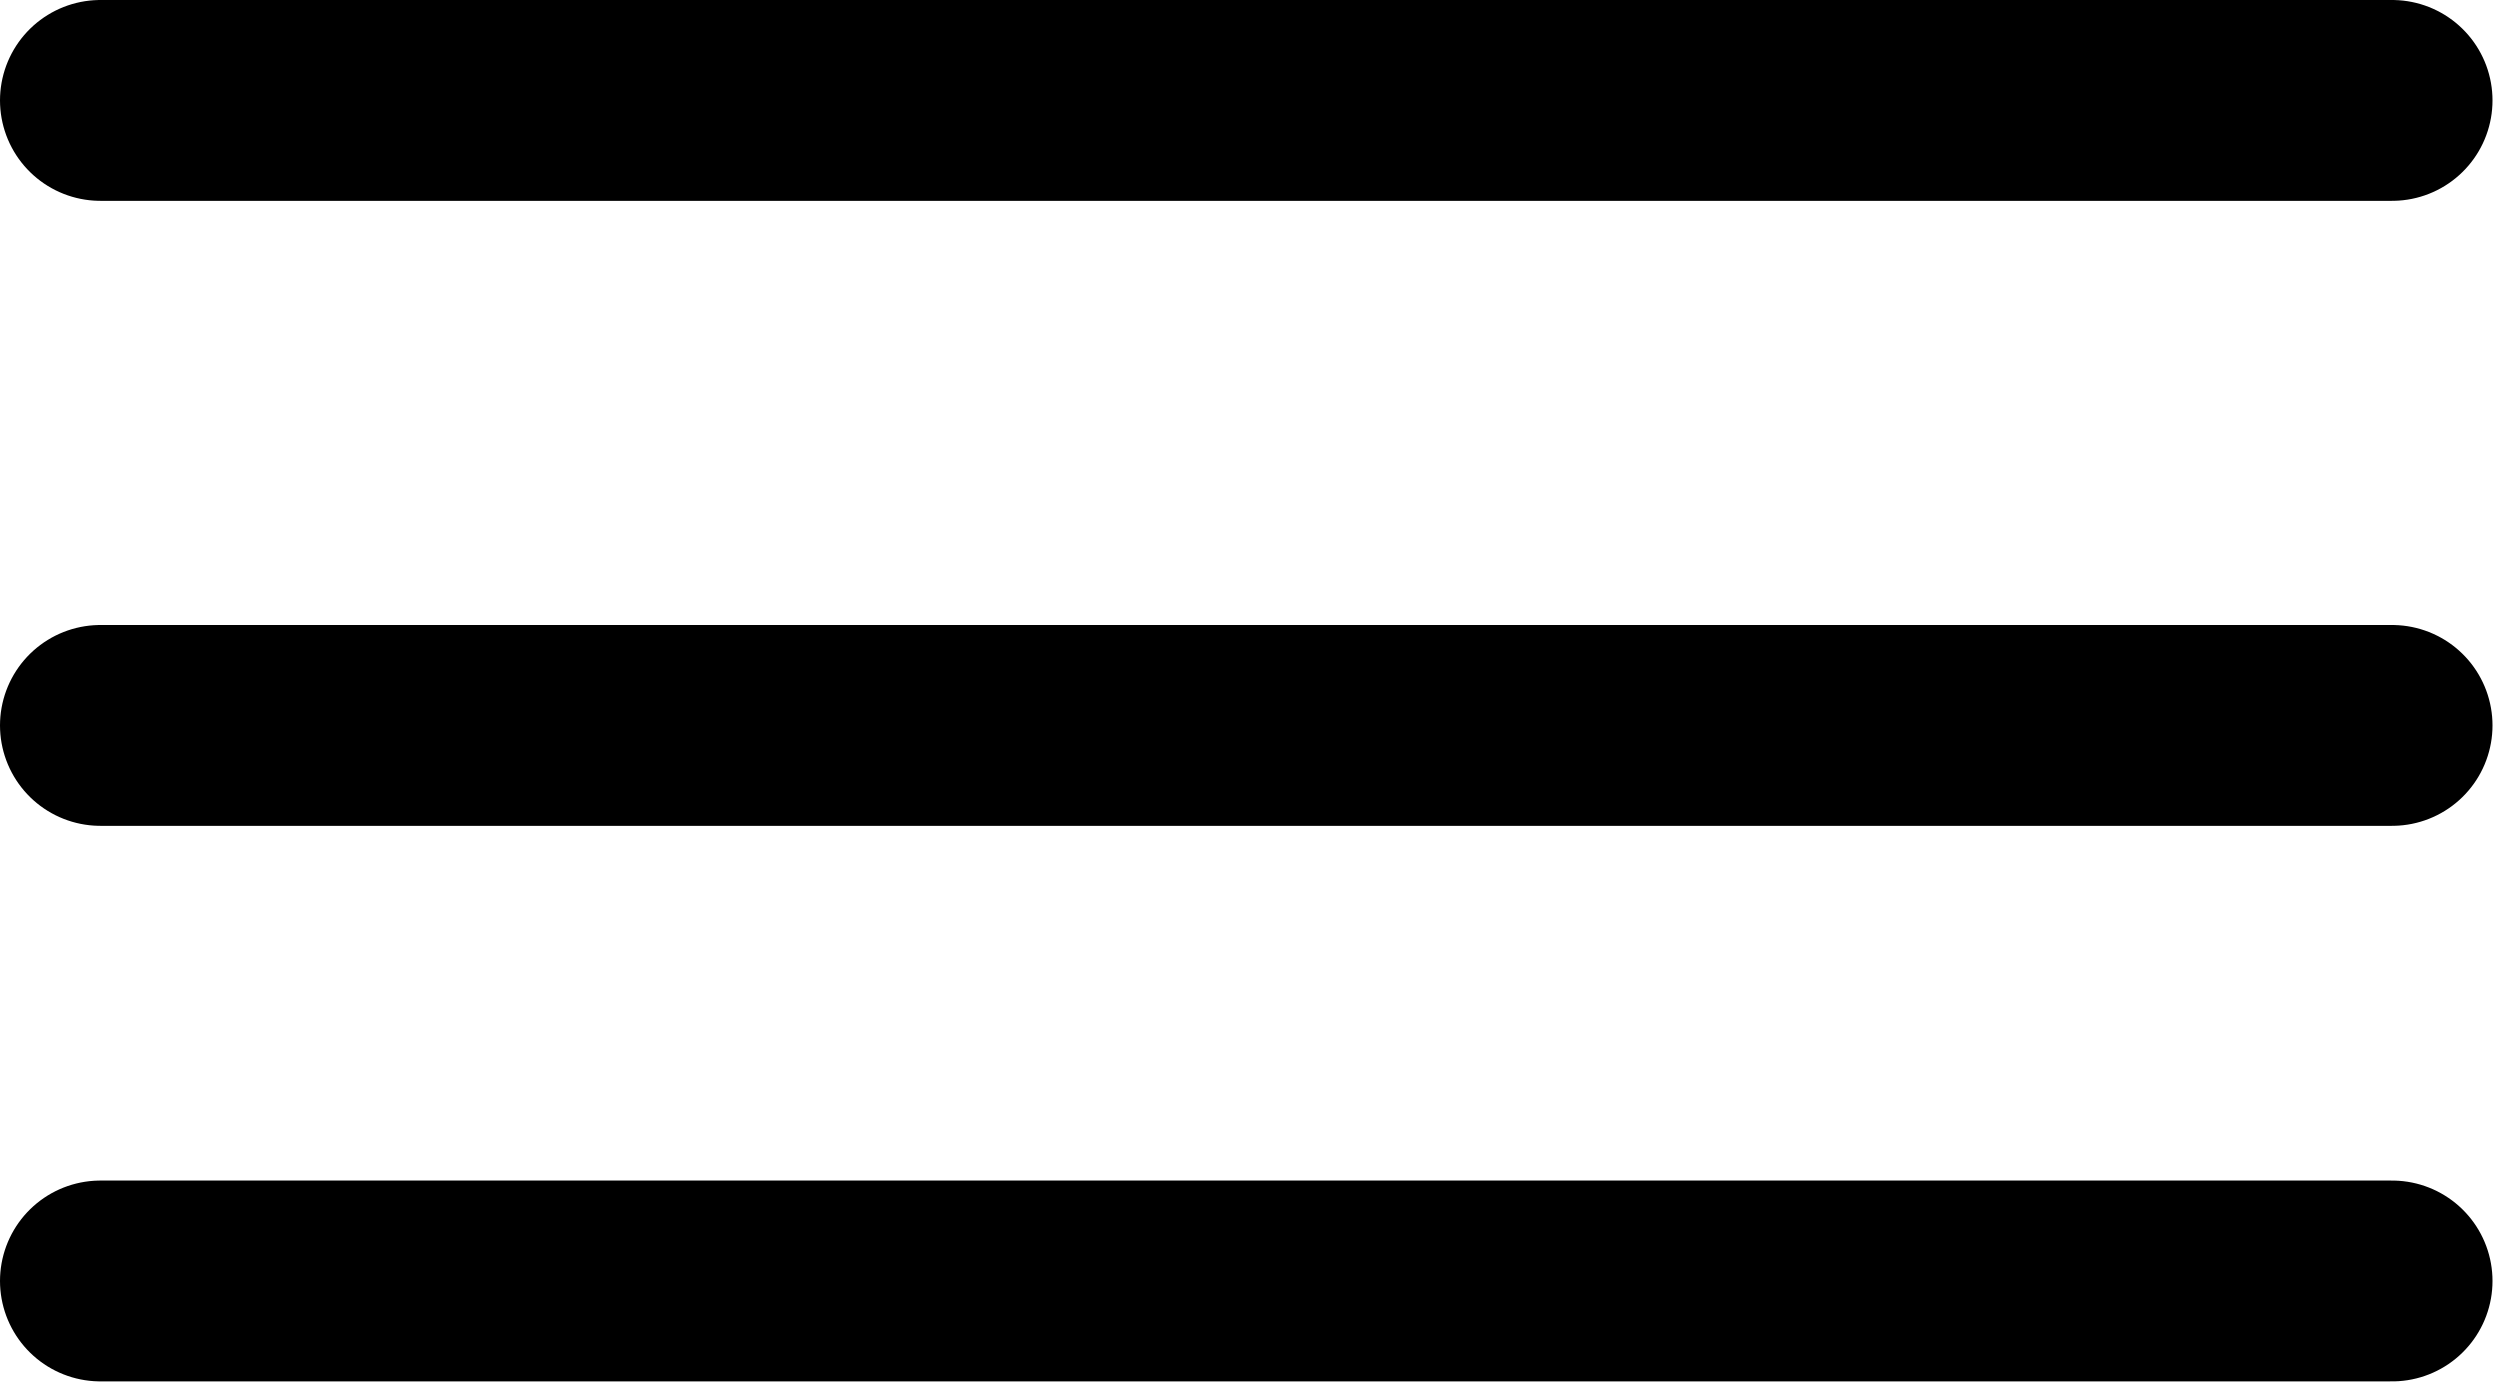 <?xml version="1.0" encoding="UTF-8"?> <svg xmlns="http://www.w3.org/2000/svg" width="36" height="20" viewBox="0 0 36 20" fill="none"><path d="M1.446 10.446H34.446" stroke="black" stroke-width="2.892" stroke-linecap="round" stroke-linejoin="round"></path><path d="M1.446 1.446H34.446" stroke="black" stroke-width="2.892" stroke-linecap="round" stroke-linejoin="round"></path><path d="M1.446 18.446H34.446" stroke="black" stroke-width="2.892" stroke-linecap="round" stroke-linejoin="round"></path></svg> 
